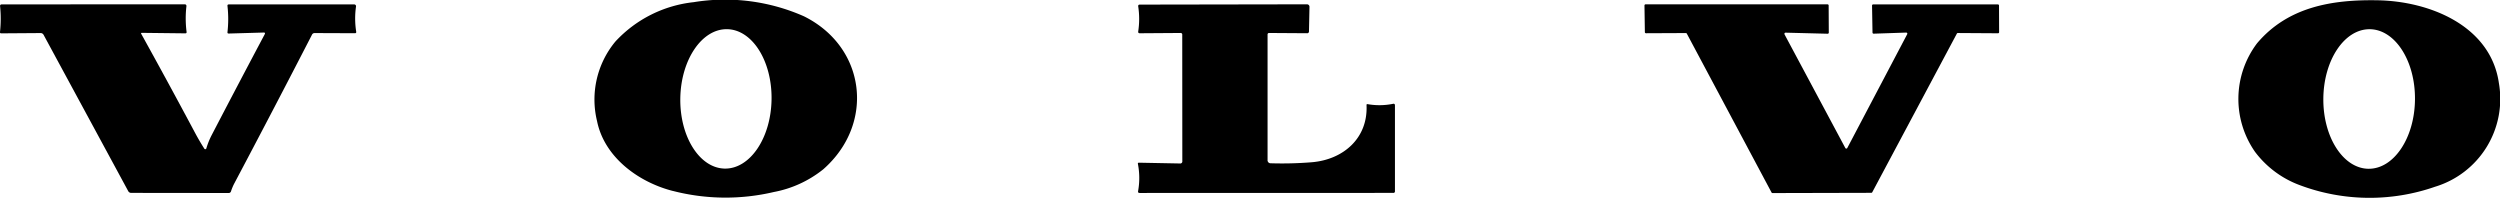 <svg xmlns="http://www.w3.org/2000/svg" xmlns:xlink="http://www.w3.org/1999/xlink" width="265.298" height="20.993" viewBox="0 0 265.298 20.993"><defs><clipPath id="a"><rect width="265.298" height="20.993"/></clipPath></defs><g transform="translate(0 0)" clip-path="url(#a)"><path d="M175.01,20.268c-3.646-.928-7.284-3.57-8.06-7.428A9.639,9.639,0,0,1,168.9,4.406,13.244,13.244,0,0,1,177.209.23a20.7,20.7,0,0,1,11.7,1.5c6.587,3.267,7.56,11.391,2.056,16.23a11.878,11.878,0,0,1-5.266,2.419,22.377,22.377,0,0,1-10.687-.114M180.5,17.89c2.674.047,4.9-3.227,4.97-7.312s-2.038-7.434-4.712-7.481-4.9,3.227-4.97,7.312S177.829,17.843,180.5,17.89Z" transform="translate(-103.594 0)"/><path d="M634.021,19.707a10.486,10.486,0,0,1-4.8-3.551,9.8,9.8,0,0,1,.212-11.52C632.711.752,637.421-.013,642.213.07c5.576.095,12.008,2.718,12.883,8.775a9.739,9.739,0,0,1-6.776,11.013,21.082,21.082,0,0,1-14.3-.151m7.249-1.757c2.684.023,4.89-3.273,4.925-7.362s-2.112-7.424-4.8-7.447-4.889,3.273-4.925,7.363,2.112,7.423,4.8,7.447" transform="translate(-389.918 -0.04)"/><path d="M14.993,4.355Q17.738,9.3,20.7,14.849q.458.859.984,1.681a.117.117,0,0,0,.212-.03,7.854,7.854,0,0,1,.572-1.42Q25.1,10.019,28.088,4.393q.106-.2-.121-.189l-3.695.106q-.148,0-.133-.144a12.434,12.434,0,0,0,0-2.79c-.01-.1.037-.155.14-.155l13.318,0a.186.186,0,0,1,.184.187.245.245,0,0,1,0,.029,8.916,8.916,0,0,0,.019,2.677q.027.163-.136.163L33.4,4.26a.3.3,0,0,0-.292.174q-4.157,8.071-8.279,15.847a5.825,5.825,0,0,0-.314.765.245.245,0,0,1-.254.186L13.937,21.22a.355.355,0,0,1-.337-.2L4.628,4.453A.348.348,0,0,0,4.3,4.26l-4.164.03q-.152,0-.136-.148A12.944,12.944,0,0,0,.009,1.417q-.019-.2.182-.2l19.425-.008a.168.168,0,0,1,.168.169.185.185,0,0,1,0,.02A11.3,11.3,0,0,0,19.8,4.139c.012.1-.033.154-.136.151l-4.6-.053q-.136,0-.072.117" transform="translate(0 -0.751)"/><path d="M333.073,18.078a38.989,38.989,0,0,0,4.339-.11c3.331-.276,5.978-2.544,5.807-6.072,0-.071.03-.1.1-.095A7.247,7.247,0,0,0,346,11.775q.234-.068.235.174l0,9.09a.159.159,0,0,1-.178.182l-26.909.008q-.208,0-.17-.2a7.824,7.824,0,0,0-.019-2.877c-.02-.094.019-.139.117-.136l4.338.083a.22.22,0,0,0,.257-.25l-.008-13.409a.169.169,0,0,0-.193-.189l-4.3.03c-.139,0-.2-.064-.178-.2a8.893,8.893,0,0,0,0-2.642c-.02-.131.035-.2.167-.2L336.9,1.209a.263.263,0,0,1,.265.261v0l-.053,2.6a.188.188,0,0,1-.212.208l-4.028-.027a.153.153,0,0,0-.155.151V17.715a.324.324,0,0,0,.356.363" transform="translate(-198.204 -0.751)"/><path d="M475.817,4.4l6.455,12.065a.118.118,0,0,0,.208,0l6.36-12.08a.118.118,0,0,0-.052-.158.116.116,0,0,0-.054-.012l-3.456.117a.117.117,0,0,1-.121-.114l-.049-2.87a.118.118,0,0,1,.114-.121h13.243a.118.118,0,0,1,.117.117l.011,2.828a.117.117,0,0,1-.117.117l-4.263-.027a.118.118,0,0,0-.106.064L485.13,21.159a.117.117,0,0,1-.106.061l-10.475.026a.117.117,0,0,1-.106-.061L465.452,4.327a.117.117,0,0,0-.106-.061l-4.232.019A.117.117,0,0,1,461,4.168l-.042-2.832a.117.117,0,0,1,.117-.117h19.311a.117.117,0,0,1,.117.117l.015,2.885a.117.117,0,0,1-.117.117h0l-4.471-.114a.117.117,0,0,0-.121.114.12.12,0,0,0,.015.06" transform="translate(-286.448 -0.758)"/></g></svg>
